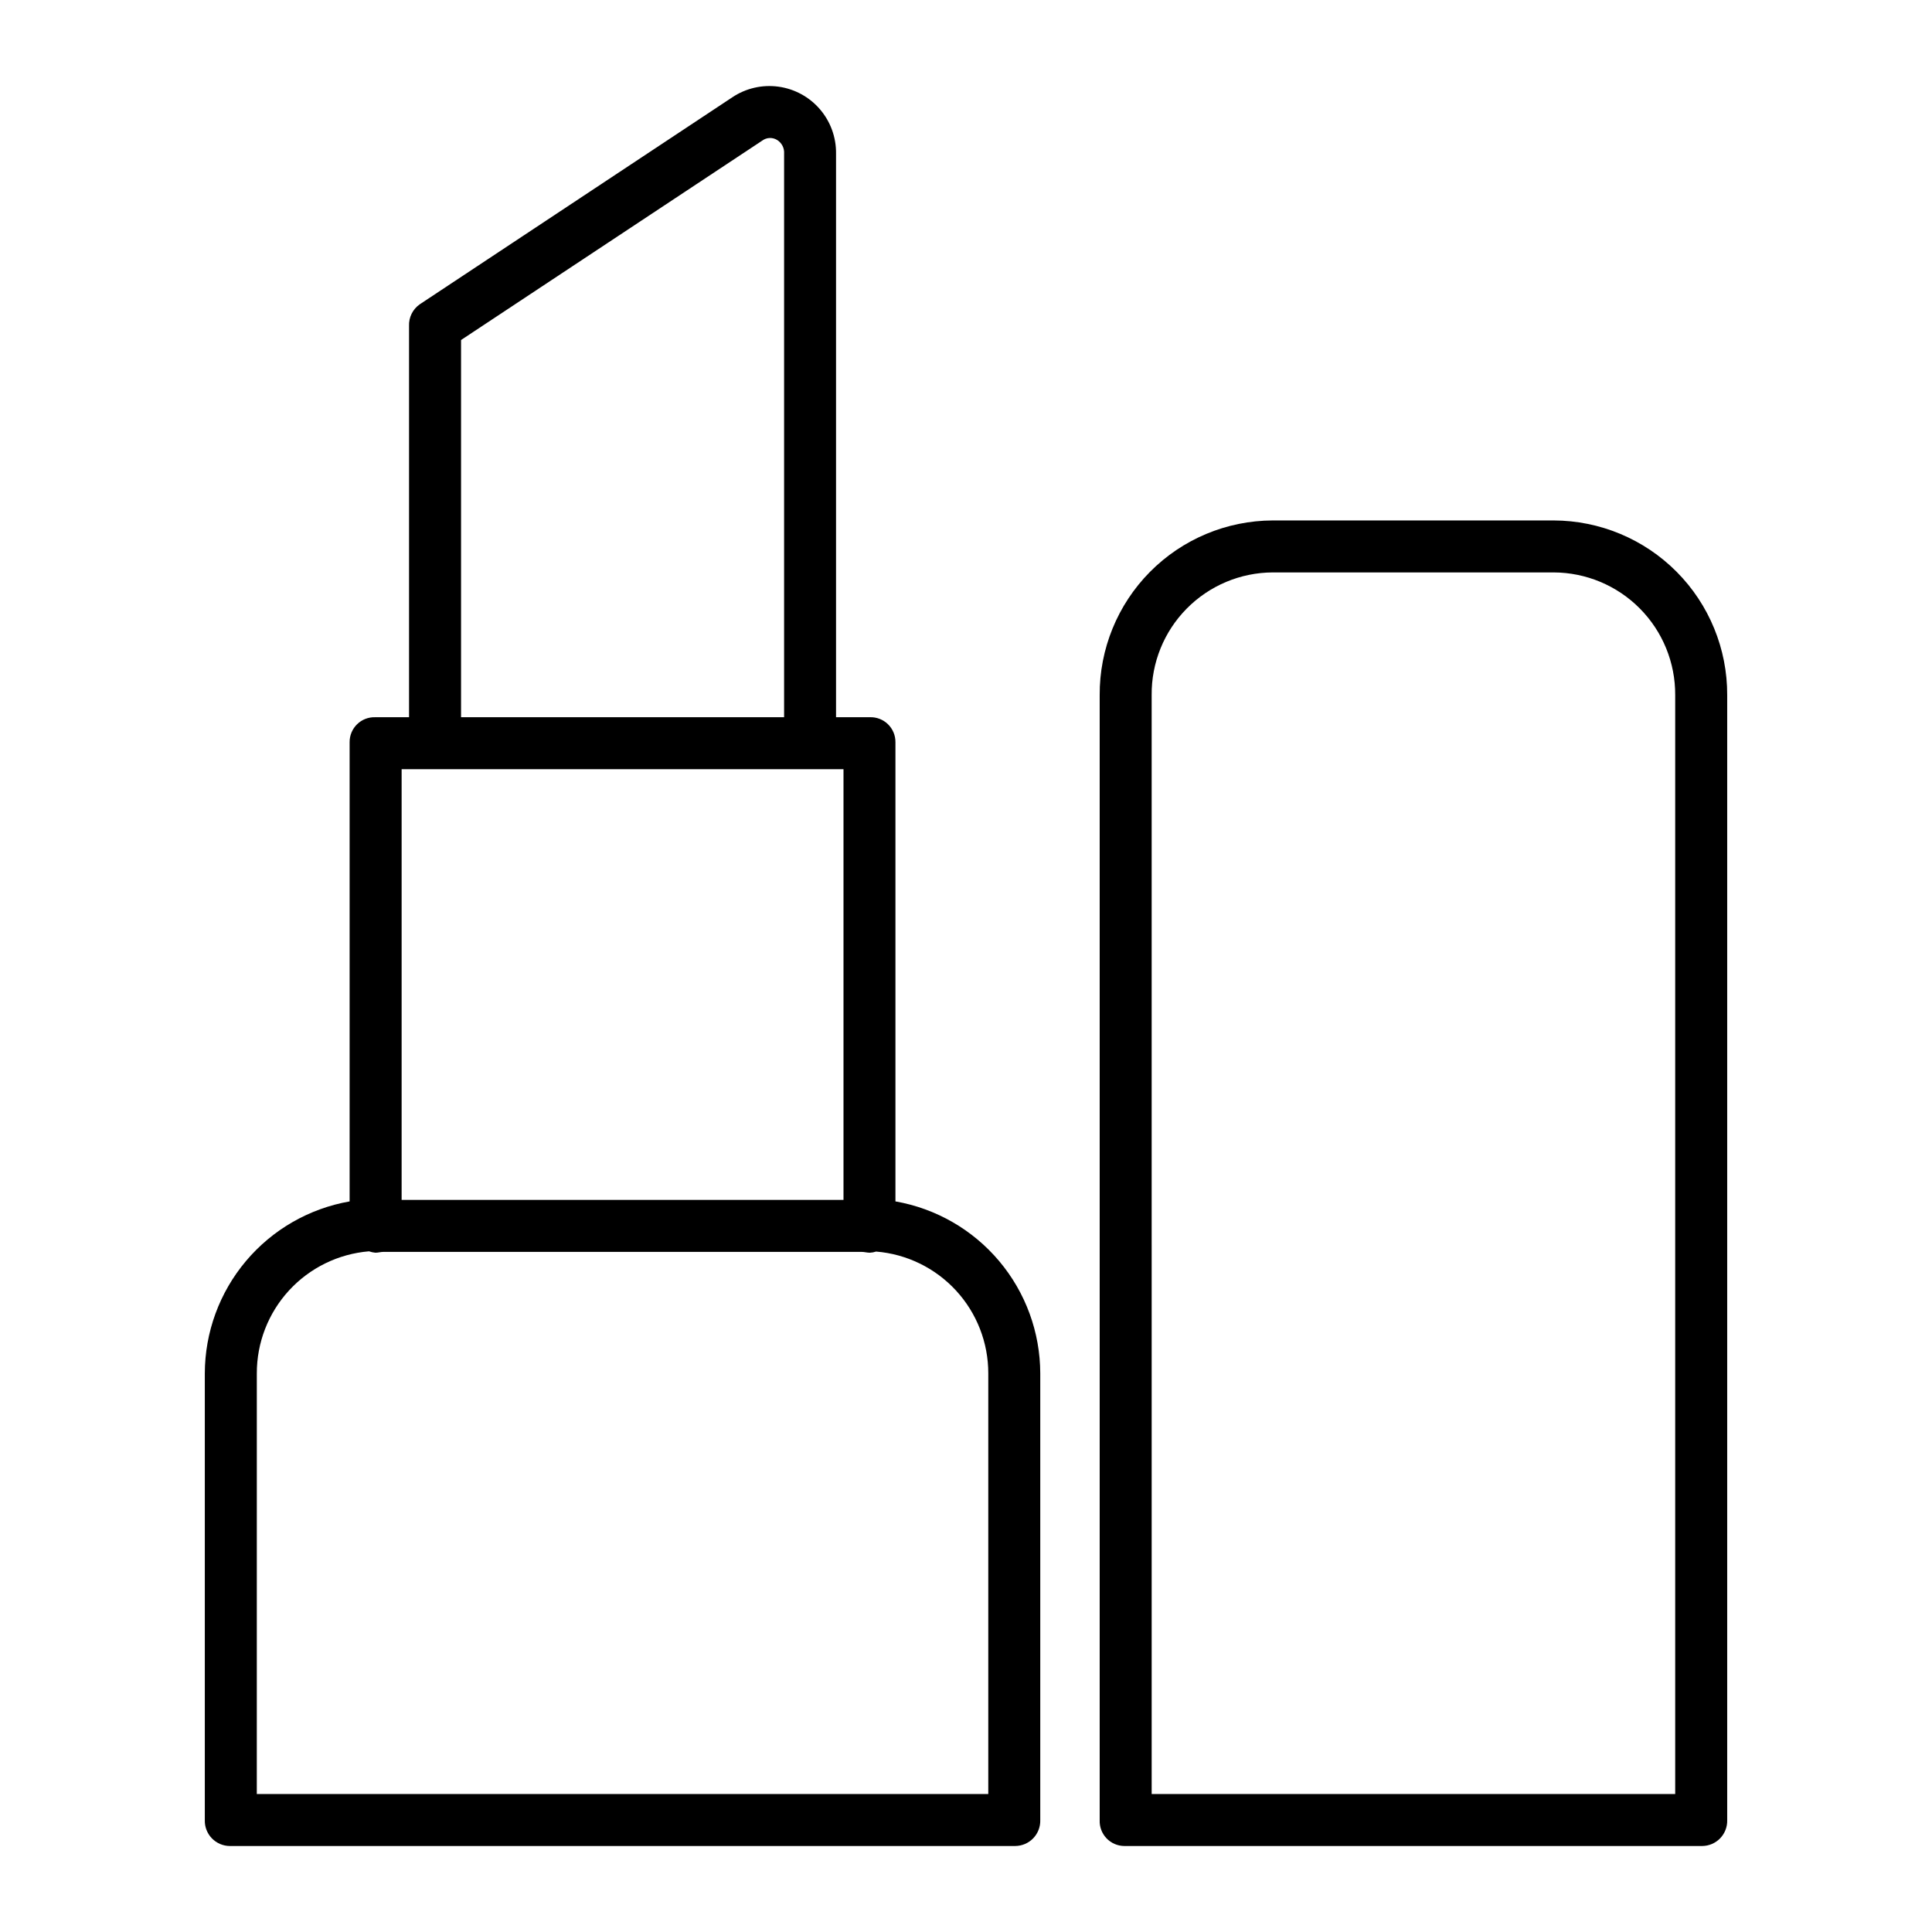 <?xml version="1.0" encoding="UTF-8"?>
<!-- Uploaded to: ICON Repo, www.iconrepo.com, Generator: ICON Repo Mixer Tools -->
<svg fill="#000000" width="800px" height="800px" version="1.1" viewBox="144 144 512 512" xmlns="http://www.w3.org/2000/svg">
 <g>
  <path d="m441.94 633.21h153.16c1.797-0.012 3.516-0.75 4.766-2.047 1.246-1.297 1.918-3.043 1.859-4.84v-298.11c0.047-12.238-4.773-23.992-13.398-32.676s-20.352-13.578-32.59-13.613h-74.434c-12.227 0.039-23.938 4.941-32.543 13.625-8.605 8.688-13.402 20.438-13.332 32.664v298.11c-0.082 1.785 0.562 3.527 1.793 4.828 1.227 1.301 2.934 2.043 4.723 2.059zm7.262-305c-0.078-8.574 3.266-16.824 9.289-22.926 6.027-6.102 14.234-9.555 22.809-9.586h74.438-0.004c8.586 0.027 16.809 3.473 22.852 9.574 6.043 6.098 9.41 14.352 9.359 22.938v291.22h-138.74z"/>
  <path d="m204.91 633.21h208.13c1.801-0.012 3.523-0.746 4.773-2.043 1.25-1.297 1.922-3.043 1.867-4.844v-118.35c-0.02-10.898-3.875-21.441-10.895-29.777-7.019-8.336-16.75-13.934-27.484-15.812v-121.7c0.016-1.789-0.699-3.504-1.98-4.75-1.277-1.25-3.012-1.922-4.797-1.863h-8.965v-149.34c0.062-4.316-1.457-8.504-4.269-11.777-2.812-3.273-6.727-5.402-11.004-5.988-4.273-0.586-8.617 0.414-12.207 2.812l-82.852 54.875c-1.863 1.309-2.93 3.477-2.828 5.75v103.67h-8.973c-1.785-0.059-3.519 0.613-4.797 1.863-1.277 1.246-1.992 2.965-1.977 4.75v121.7c-10.734 1.879-20.465 7.477-27.48 15.812-7.019 8.34-10.875 18.879-10.895 29.777v118.35c-0.059 1.797 0.613 3.543 1.859 4.84 1.25 1.297 2.969 2.035 4.769 2.047zm61.27-399.1 79.809-52.836c1.148-0.863 2.707-0.938 3.938-0.191 1.254 0.77 1.977 2.176 1.867 3.648v149.34h-85.613zm-15.746 113.74h117.1v114.14h-117.1zm-38.375 160.12c-0.02-8.145 3.031-15.996 8.539-21.992 5.512-5.996 13.078-9.695 21.191-10.367 0.551 0.199 1.121 0.324 1.703 0.371 0.758 0 1.418-0.219 2.098-0.219h126.77c0.68 0 1.406 0.219 2.164 0.219 0.559-0.023 1.113-0.125 1.645-0.305 8.109 0.656 15.672 4.344 21.184 10.328 5.512 5.984 8.566 13.828 8.551 21.965v111.46h-193.85z"/>
 </g>
</svg>